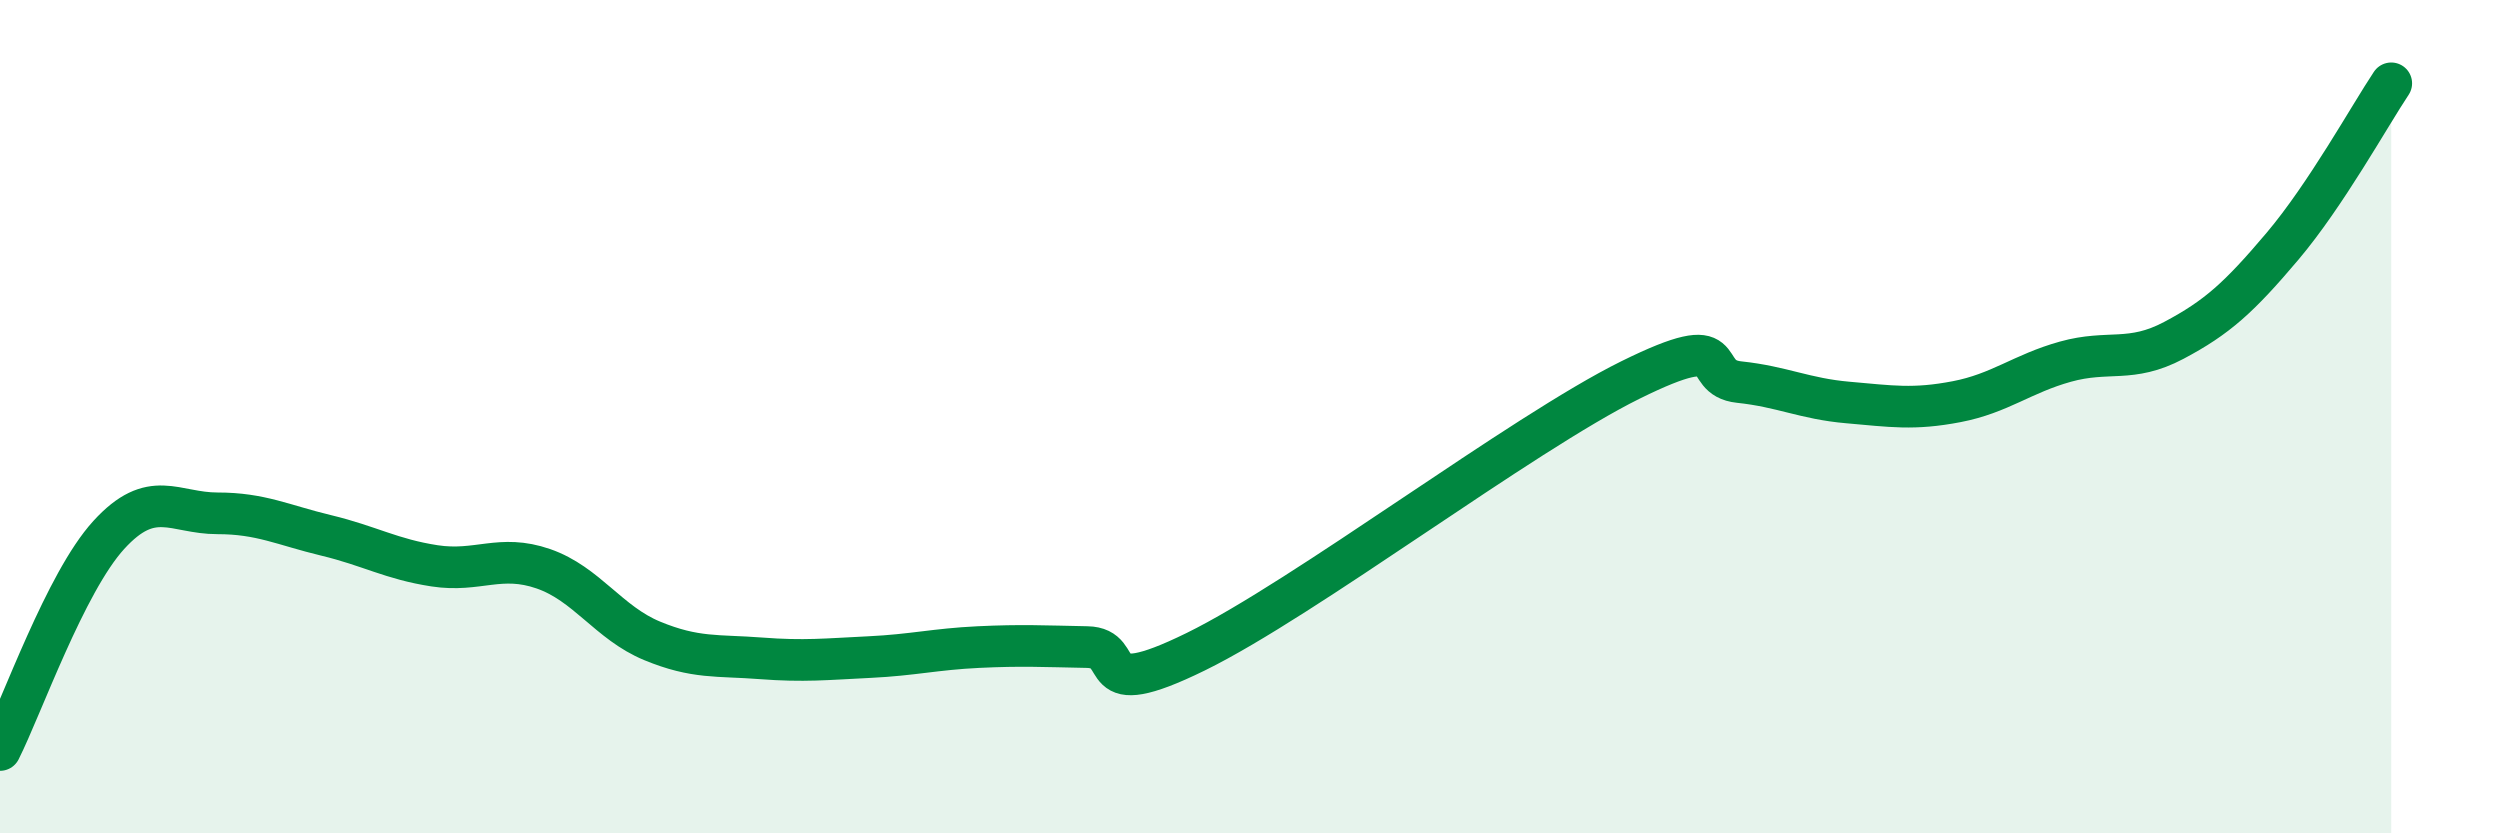 
    <svg width="60" height="20" viewBox="0 0 60 20" xmlns="http://www.w3.org/2000/svg">
      <path
        d="M 0,18 C 0.52,16.97 1.57,13.98 2.61,12.84 C 3.65,11.7 4.18,12.32 5.22,12.32 C 6.26,12.32 6.79,12.6 7.83,12.85 C 8.87,13.1 9.39,13.42 10.43,13.58 C 11.47,13.74 12,13.29 13.04,13.65 C 14.08,14.01 14.61,14.95 15.65,15.38 C 16.69,15.81 17.22,15.72 18.26,15.8 C 19.3,15.88 19.83,15.82 20.87,15.77 C 21.91,15.72 22.44,15.58 23.48,15.53 C 24.52,15.48 25.05,15.51 26.09,15.53 C 27.13,15.55 26.09,16.92 28.7,15.64 C 31.31,14.36 36.52,10.41 39.13,9.12 C 41.74,7.83 40.7,9.06 41.74,9.17 C 42.78,9.28 43.31,9.57 44.35,9.66 C 45.39,9.75 45.92,9.84 46.96,9.64 C 48,9.44 48.53,8.97 49.57,8.68 C 50.61,8.39 51.13,8.72 52.17,8.17 C 53.21,7.62 53.74,7.14 54.78,5.91 C 55.82,4.68 56.87,2.78 57.39,2L57.39 20L0 20Z"
        fill="#008740"
        opacity="0.1"
        stroke-linecap="round"
        stroke-linejoin="round"
      />
      <path
        d="M 0,18 C 0.52,16.97 1.57,13.98 2.61,12.84 C 3.65,11.7 4.18,12.32 5.22,12.32 C 6.26,12.32 6.79,12.6 7.83,12.85 C 8.87,13.1 9.39,13.42 10.43,13.58 C 11.47,13.74 12,13.29 13.04,13.65 C 14.08,14.01 14.61,14.95 15.65,15.38 C 16.69,15.81 17.22,15.72 18.26,15.8 C 19.3,15.88 19.83,15.82 20.87,15.77 C 21.91,15.72 22.44,15.58 23.48,15.53 C 24.52,15.48 25.05,15.51 26.09,15.53 C 27.13,15.55 26.09,16.92 28.7,15.64 C 31.31,14.36 36.52,10.41 39.13,9.12 C 41.74,7.83 40.7,9.06 41.74,9.17 C 42.78,9.28 43.31,9.57 44.35,9.66 C 45.39,9.75 45.92,9.84 46.96,9.64 C 48,9.44 48.53,8.97 49.57,8.68 C 50.61,8.39 51.13,8.72 52.17,8.17 C 53.21,7.62 53.74,7.14 54.78,5.91 C 55.82,4.68 56.87,2.78 57.39,2"
        stroke="#008740"
        stroke-width="1"
        fill="none"
        stroke-linecap="round"
        stroke-linejoin="round"
      />
    </svg>
  